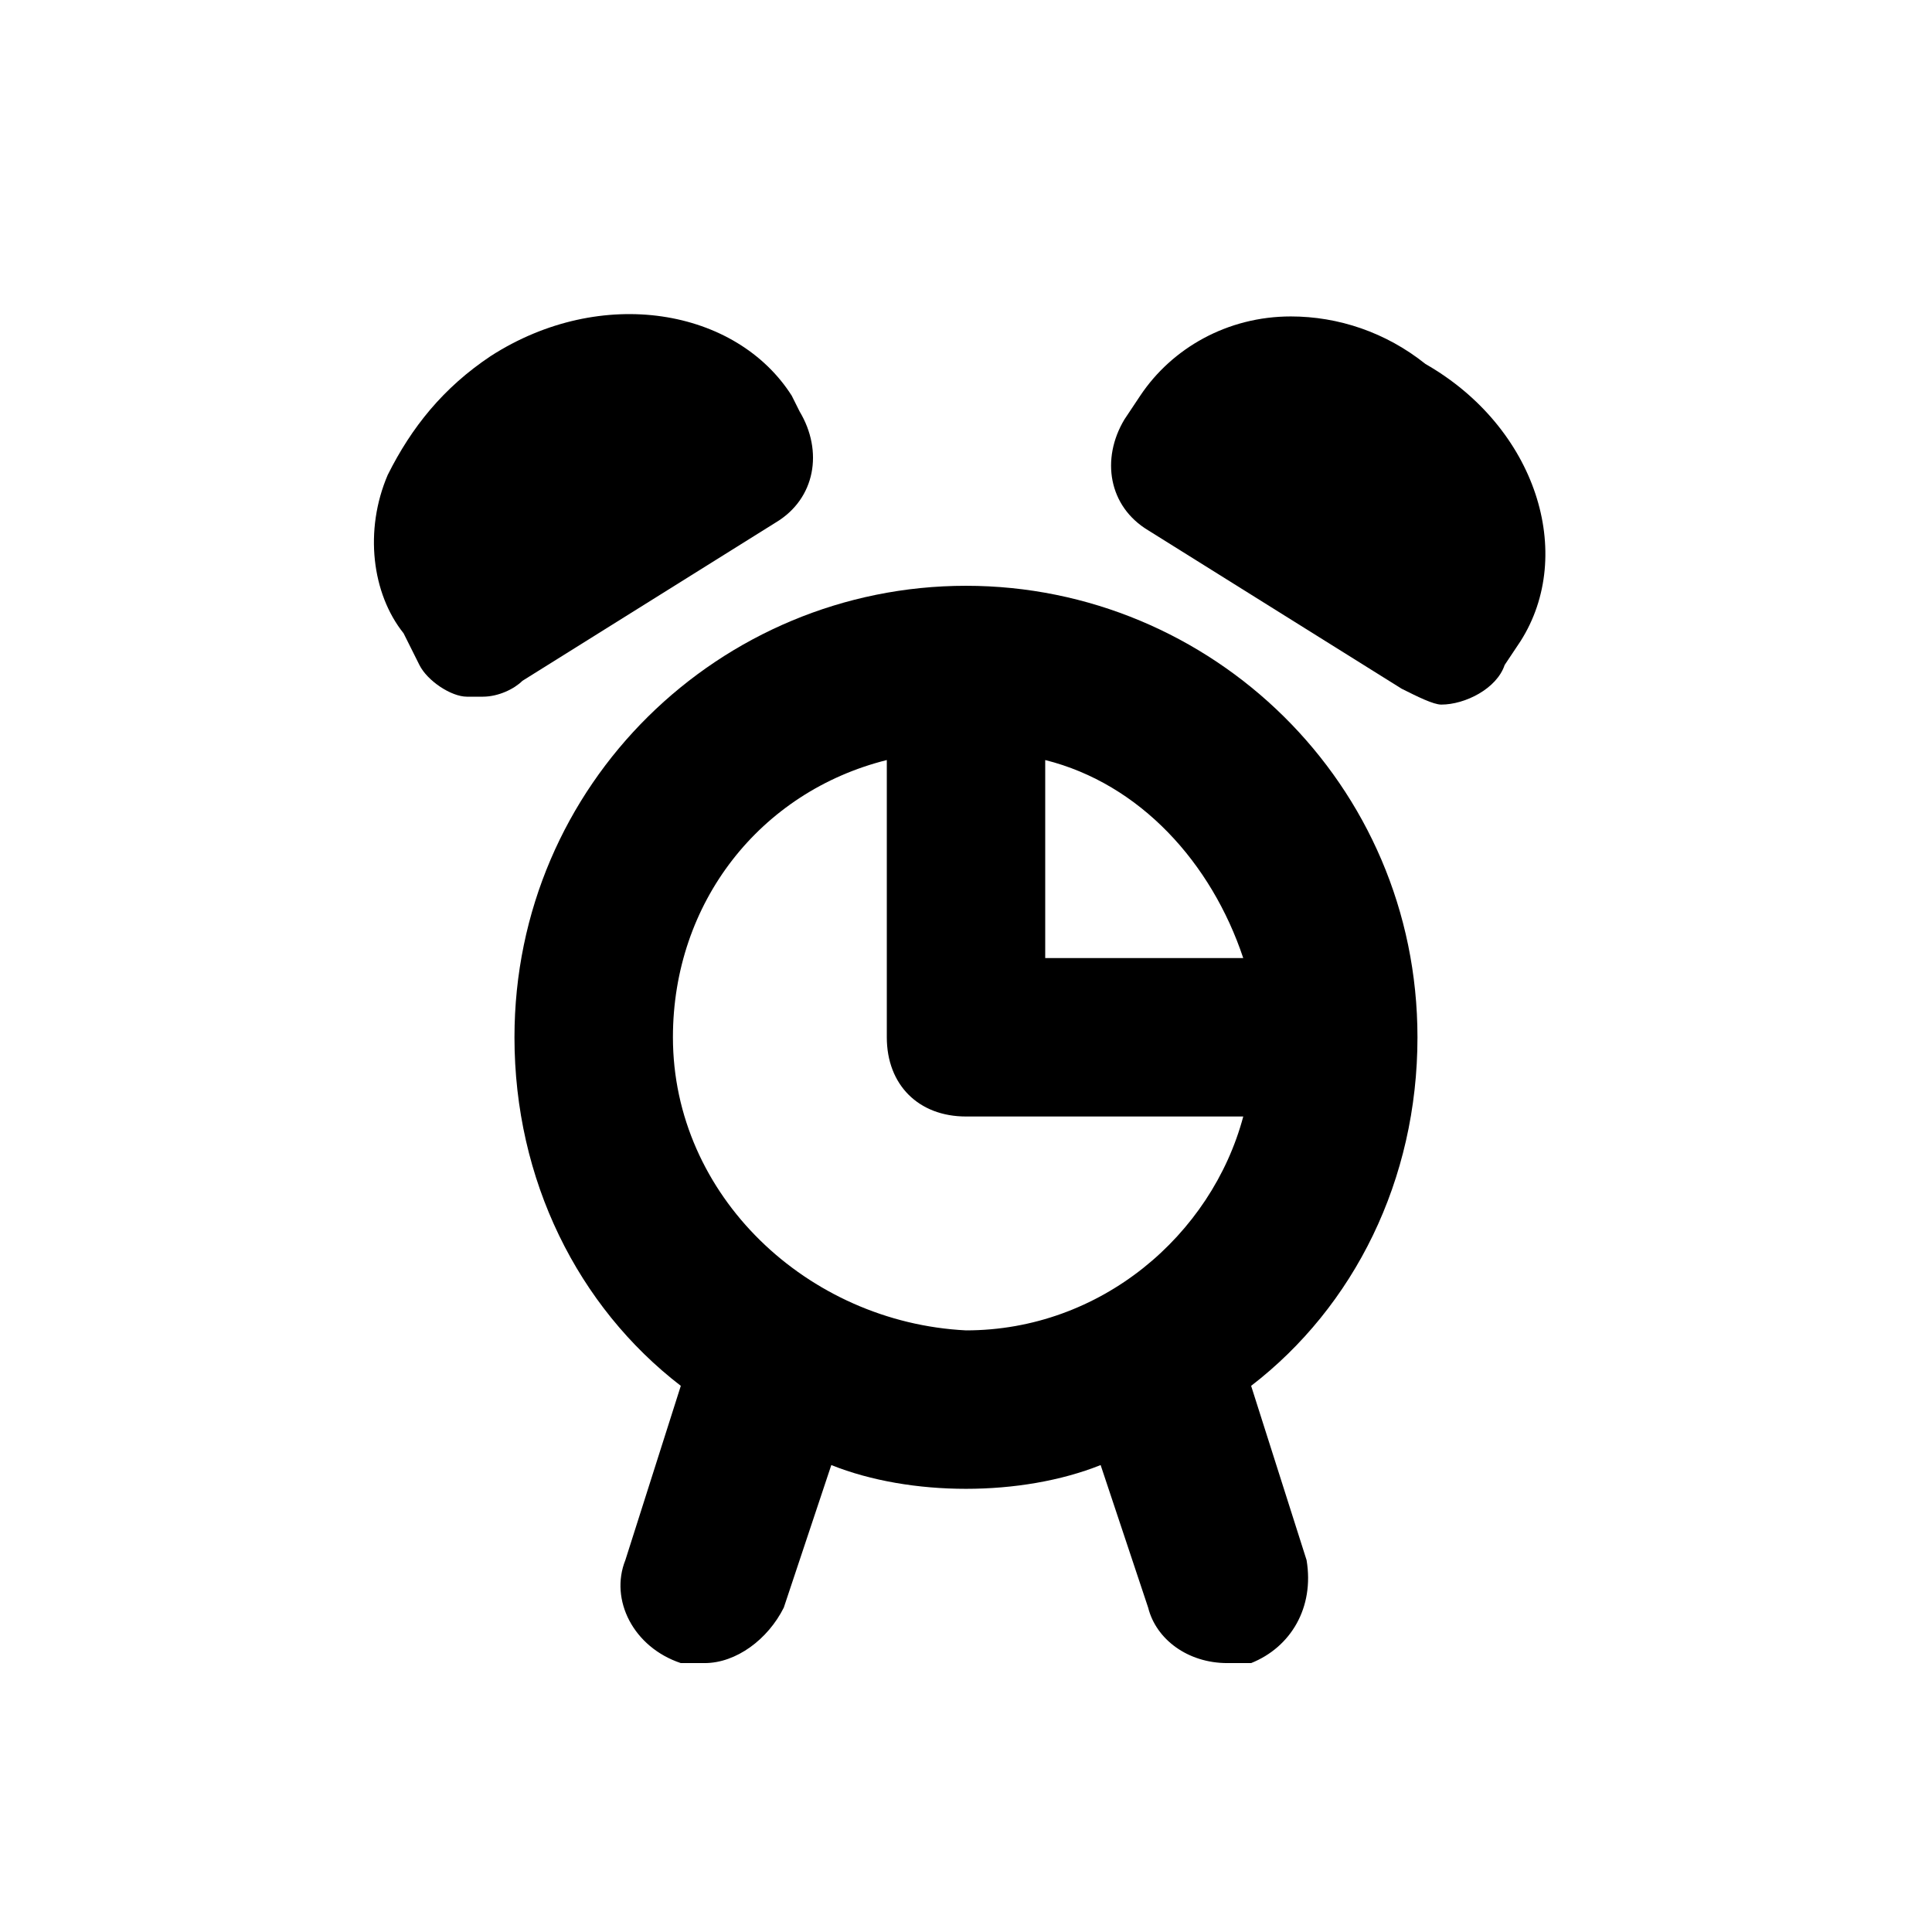 <?xml version="1.0" encoding="UTF-8"?>
<!-- Uploaded to: ICON Repo, www.svgrepo.com, Generator: ICON Repo Mixer Tools -->
<svg fill="#000000" width="800px" height="800px" version="1.1" viewBox="144 144 512 512" xmlns="http://www.w3.org/2000/svg">
 <g>
  <path d="m400 299.24c-65.074 0-119.66 52.48-119.66 119.66 0 37.785 16.793 71.371 44.082 92.363l-14.695 46.184c-4.199 10.496 2.098 23.09 14.695 27.289h6.297c8.398 0 16.793-6.297 20.992-14.695l12.594-37.785c10.496 4.199 23.09 6.297 35.688 6.297 12.594 0 25.191-2.098 35.688-6.297l12.594 37.785c2.098 8.398 10.496 14.695 20.992 14.695h6.297c10.496-4.199 16.793-14.695 14.695-27.289l-14.695-46.184c27.289-20.992 44.082-54.578 44.082-92.363 0.004-67.18-54.574-119.66-119.65-119.66zm73.473 98.66h-52.48v-52.48c25.188 6.297 44.082 27.289 52.48 52.48zm-151.14 20.992c0-35.688 23.09-65.074 56.68-73.473v73.473c0 12.594 8.398 20.992 20.992 20.992h73.473c-8.398 31.488-37.785 56.68-73.473 56.68-41.984-2.102-77.672-35.688-77.672-77.672z"/>
  <path d="m486.07 227.86c-16.793 0-31.488 8.398-39.887 20.992l-4.195 6.297c-6.297 10.496-4.199 23.09 6.297 29.391l67.176 41.984c4.199 2.098 8.398 4.199 10.496 4.199 6.297 0 14.695-4.199 16.793-10.496l4.199-6.297c14.695-23.09 4.199-56.68-25.191-73.473-10.496-8.398-23.094-12.598-35.688-12.598z"/>
  <path d="m255.15 320.23c2.098 4.199 8.398 8.398 12.594 8.398h4.199c4.199 0 8.398-2.098 10.496-4.199l67.176-41.984c10.496-6.297 12.594-18.895 6.297-29.391l-2.098-4.199c-14.695-23.09-50.383-29.391-79.77-10.496-12.598 8.398-20.992 18.895-27.289 31.488-6.297 14.695-4.199 31.488 4.199 41.984z"/>
 </g>
</svg>